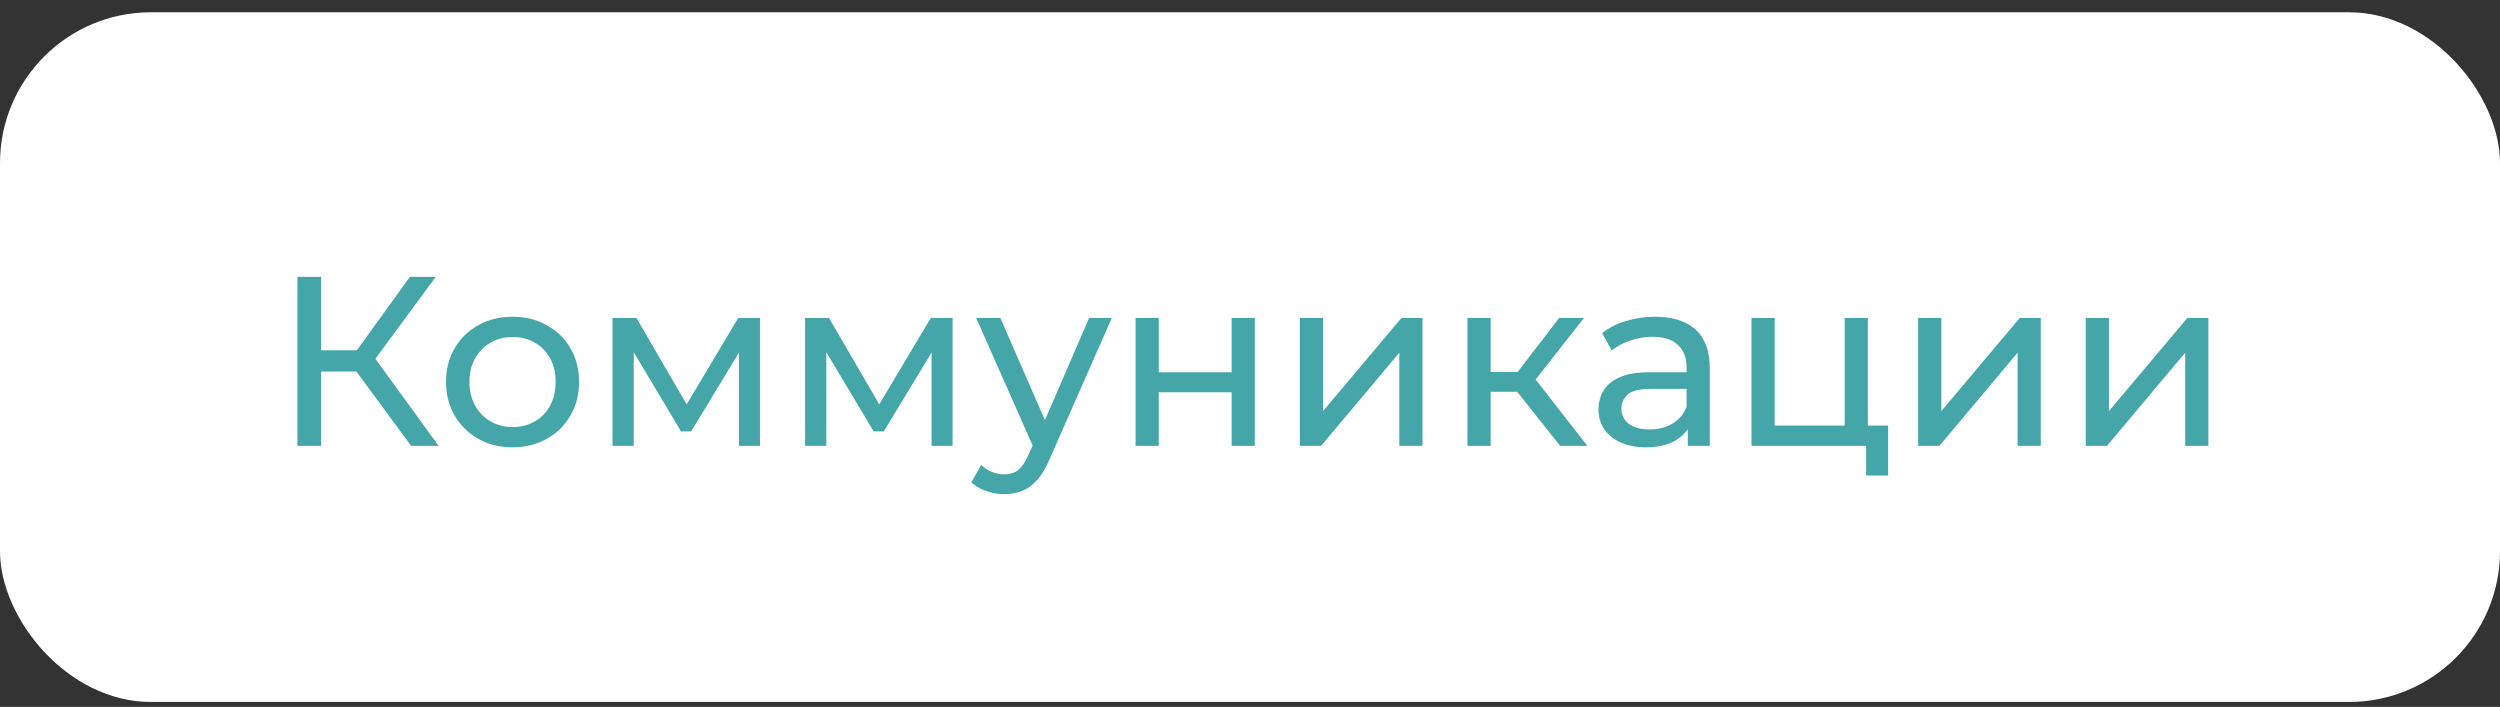 <?xml version="1.0" encoding="UTF-8"?> <svg xmlns="http://www.w3.org/2000/svg" width="145" height="41" viewBox="0 0 145 41" fill="none"><rect x="0" y="0" width="145" height="41" fill="#333333" stroke="none"/><rect y="0.713" width="145" height="40" rx="8.75" fill="white"></rect><path d="M23.845 25.86L20.289 21.03L21.423 20.33L25.441 25.86H23.845ZM17.251 25.86V16.06H18.623V25.86H17.251ZM18.203 21.548V20.316H21.381V21.548H18.203ZM21.549 21.114L20.261 20.918L23.775 16.06H25.273L21.549 21.114ZM29.734 25.944C28.987 25.944 28.325 25.78 27.746 25.454C27.167 25.127 26.71 24.679 26.374 24.11C26.038 23.531 25.87 22.878 25.87 22.15C25.87 21.413 26.038 20.759 26.374 20.19C26.71 19.62 27.167 19.177 27.746 18.86C28.325 18.533 28.987 18.37 29.734 18.37C30.471 18.37 31.129 18.533 31.708 18.86C32.296 19.177 32.753 19.62 33.08 20.19C33.416 20.75 33.584 21.403 33.584 22.15C33.584 22.887 33.416 23.541 33.08 24.11C32.753 24.679 32.296 25.127 31.708 25.454C31.129 25.78 30.471 25.944 29.734 25.944ZM29.734 24.768C30.21 24.768 30.635 24.66 31.008 24.446C31.391 24.231 31.689 23.928 31.904 23.536C32.119 23.134 32.226 22.672 32.226 22.15C32.226 21.618 32.119 21.16 31.904 20.778C31.689 20.386 31.391 20.082 31.008 19.868C30.635 19.653 30.21 19.546 29.734 19.546C29.258 19.546 28.833 19.653 28.46 19.868C28.087 20.082 27.788 20.386 27.564 20.778C27.34 21.16 27.228 21.618 27.228 22.15C27.228 22.672 27.34 23.134 27.564 23.536C27.788 23.928 28.087 24.231 28.46 24.446C28.833 24.66 29.258 24.768 29.734 24.768ZM35.525 25.86V18.44H36.911L40.103 23.928H39.543L42.819 18.44H44.079V25.86H42.861V19.952L43.085 20.078L40.089 25.02H39.501L36.491 19.98L36.757 19.924V25.86H35.525ZM46.695 25.86V18.44H48.081L51.273 23.928H50.713L53.989 18.44H55.249V25.86H54.031V19.952L54.255 20.078L51.259 25.02H50.671L47.661 19.98L47.927 19.924V25.86H46.695ZM58.242 28.66C57.888 28.66 57.542 28.599 57.206 28.478C56.87 28.366 56.581 28.198 56.339 27.974L56.913 26.966C57.099 27.143 57.304 27.279 57.529 27.372C57.752 27.465 57.99 27.512 58.242 27.512C58.569 27.512 58.84 27.428 59.054 27.26C59.269 27.092 59.47 26.793 59.657 26.364L60.118 25.342L60.258 25.174L63.17 18.44H64.487L60.889 26.602C60.674 27.125 60.431 27.535 60.16 27.834C59.899 28.133 59.61 28.343 59.292 28.464C58.975 28.595 58.625 28.66 58.242 28.66ZM60.007 26.098L56.618 18.44H58.019L60.903 25.048L60.007 26.098ZM65.863 25.86V18.44H67.207V21.59H71.435V18.44H72.778V25.86H71.435V22.752H67.207V25.86H65.863ZM75.392 25.86V18.44H76.736V23.844L81.286 18.44H82.504V25.86H81.16V20.456L76.624 25.86H75.392ZM90.489 25.86L87.618 22.248L88.725 21.576L92.07 25.86H90.489ZM85.112 25.86V18.44H86.457V25.86H85.112ZM86.05 22.724V21.576H88.501V22.724H86.05ZM88.837 22.304L87.591 22.136L90.433 18.44H91.874L88.837 22.304ZM97.893 25.86V24.292L97.823 23.998V21.324C97.823 20.755 97.655 20.316 97.319 20.008C96.992 19.691 96.498 19.532 95.835 19.532C95.396 19.532 94.967 19.607 94.547 19.756C94.127 19.896 93.772 20.087 93.483 20.33L92.923 19.322C93.306 19.014 93.763 18.78 94.295 18.622C94.836 18.454 95.401 18.37 95.989 18.37C97.006 18.37 97.79 18.617 98.341 19.112C98.892 19.607 99.167 20.363 99.167 21.38V25.86H97.893ZM95.457 25.944C94.906 25.944 94.421 25.851 94.001 25.664C93.59 25.477 93.273 25.221 93.049 24.894C92.825 24.558 92.713 24.18 92.713 23.76C92.713 23.358 92.806 22.994 92.993 22.668C93.189 22.341 93.502 22.08 93.931 21.884C94.37 21.688 94.958 21.59 95.695 21.59H98.047V22.556H95.751C95.079 22.556 94.626 22.668 94.393 22.892C94.16 23.116 94.043 23.387 94.043 23.704C94.043 24.068 94.188 24.362 94.477 24.586C94.766 24.8 95.168 24.908 95.681 24.908C96.185 24.908 96.624 24.796 96.997 24.572C97.38 24.348 97.655 24.021 97.823 23.592L98.089 24.516C97.912 24.954 97.599 25.305 97.151 25.566C96.703 25.818 96.138 25.944 95.457 25.944ZM101.587 25.86V18.44H102.931V24.684H106.991V18.44H108.335V25.86H101.587ZM108.237 27.582V25.79L108.573 25.86H106.991V24.684H109.511V27.582H108.237ZM111.253 25.86V18.44H112.597V23.844L117.147 18.44H118.365V25.86H117.021V20.456L112.485 25.86H111.253ZM120.974 25.86V18.44H122.318V23.844L126.868 18.44H128.086V25.86H126.742V20.456L122.206 25.86H120.974Z" fill="#44A6A9"></path></svg> 